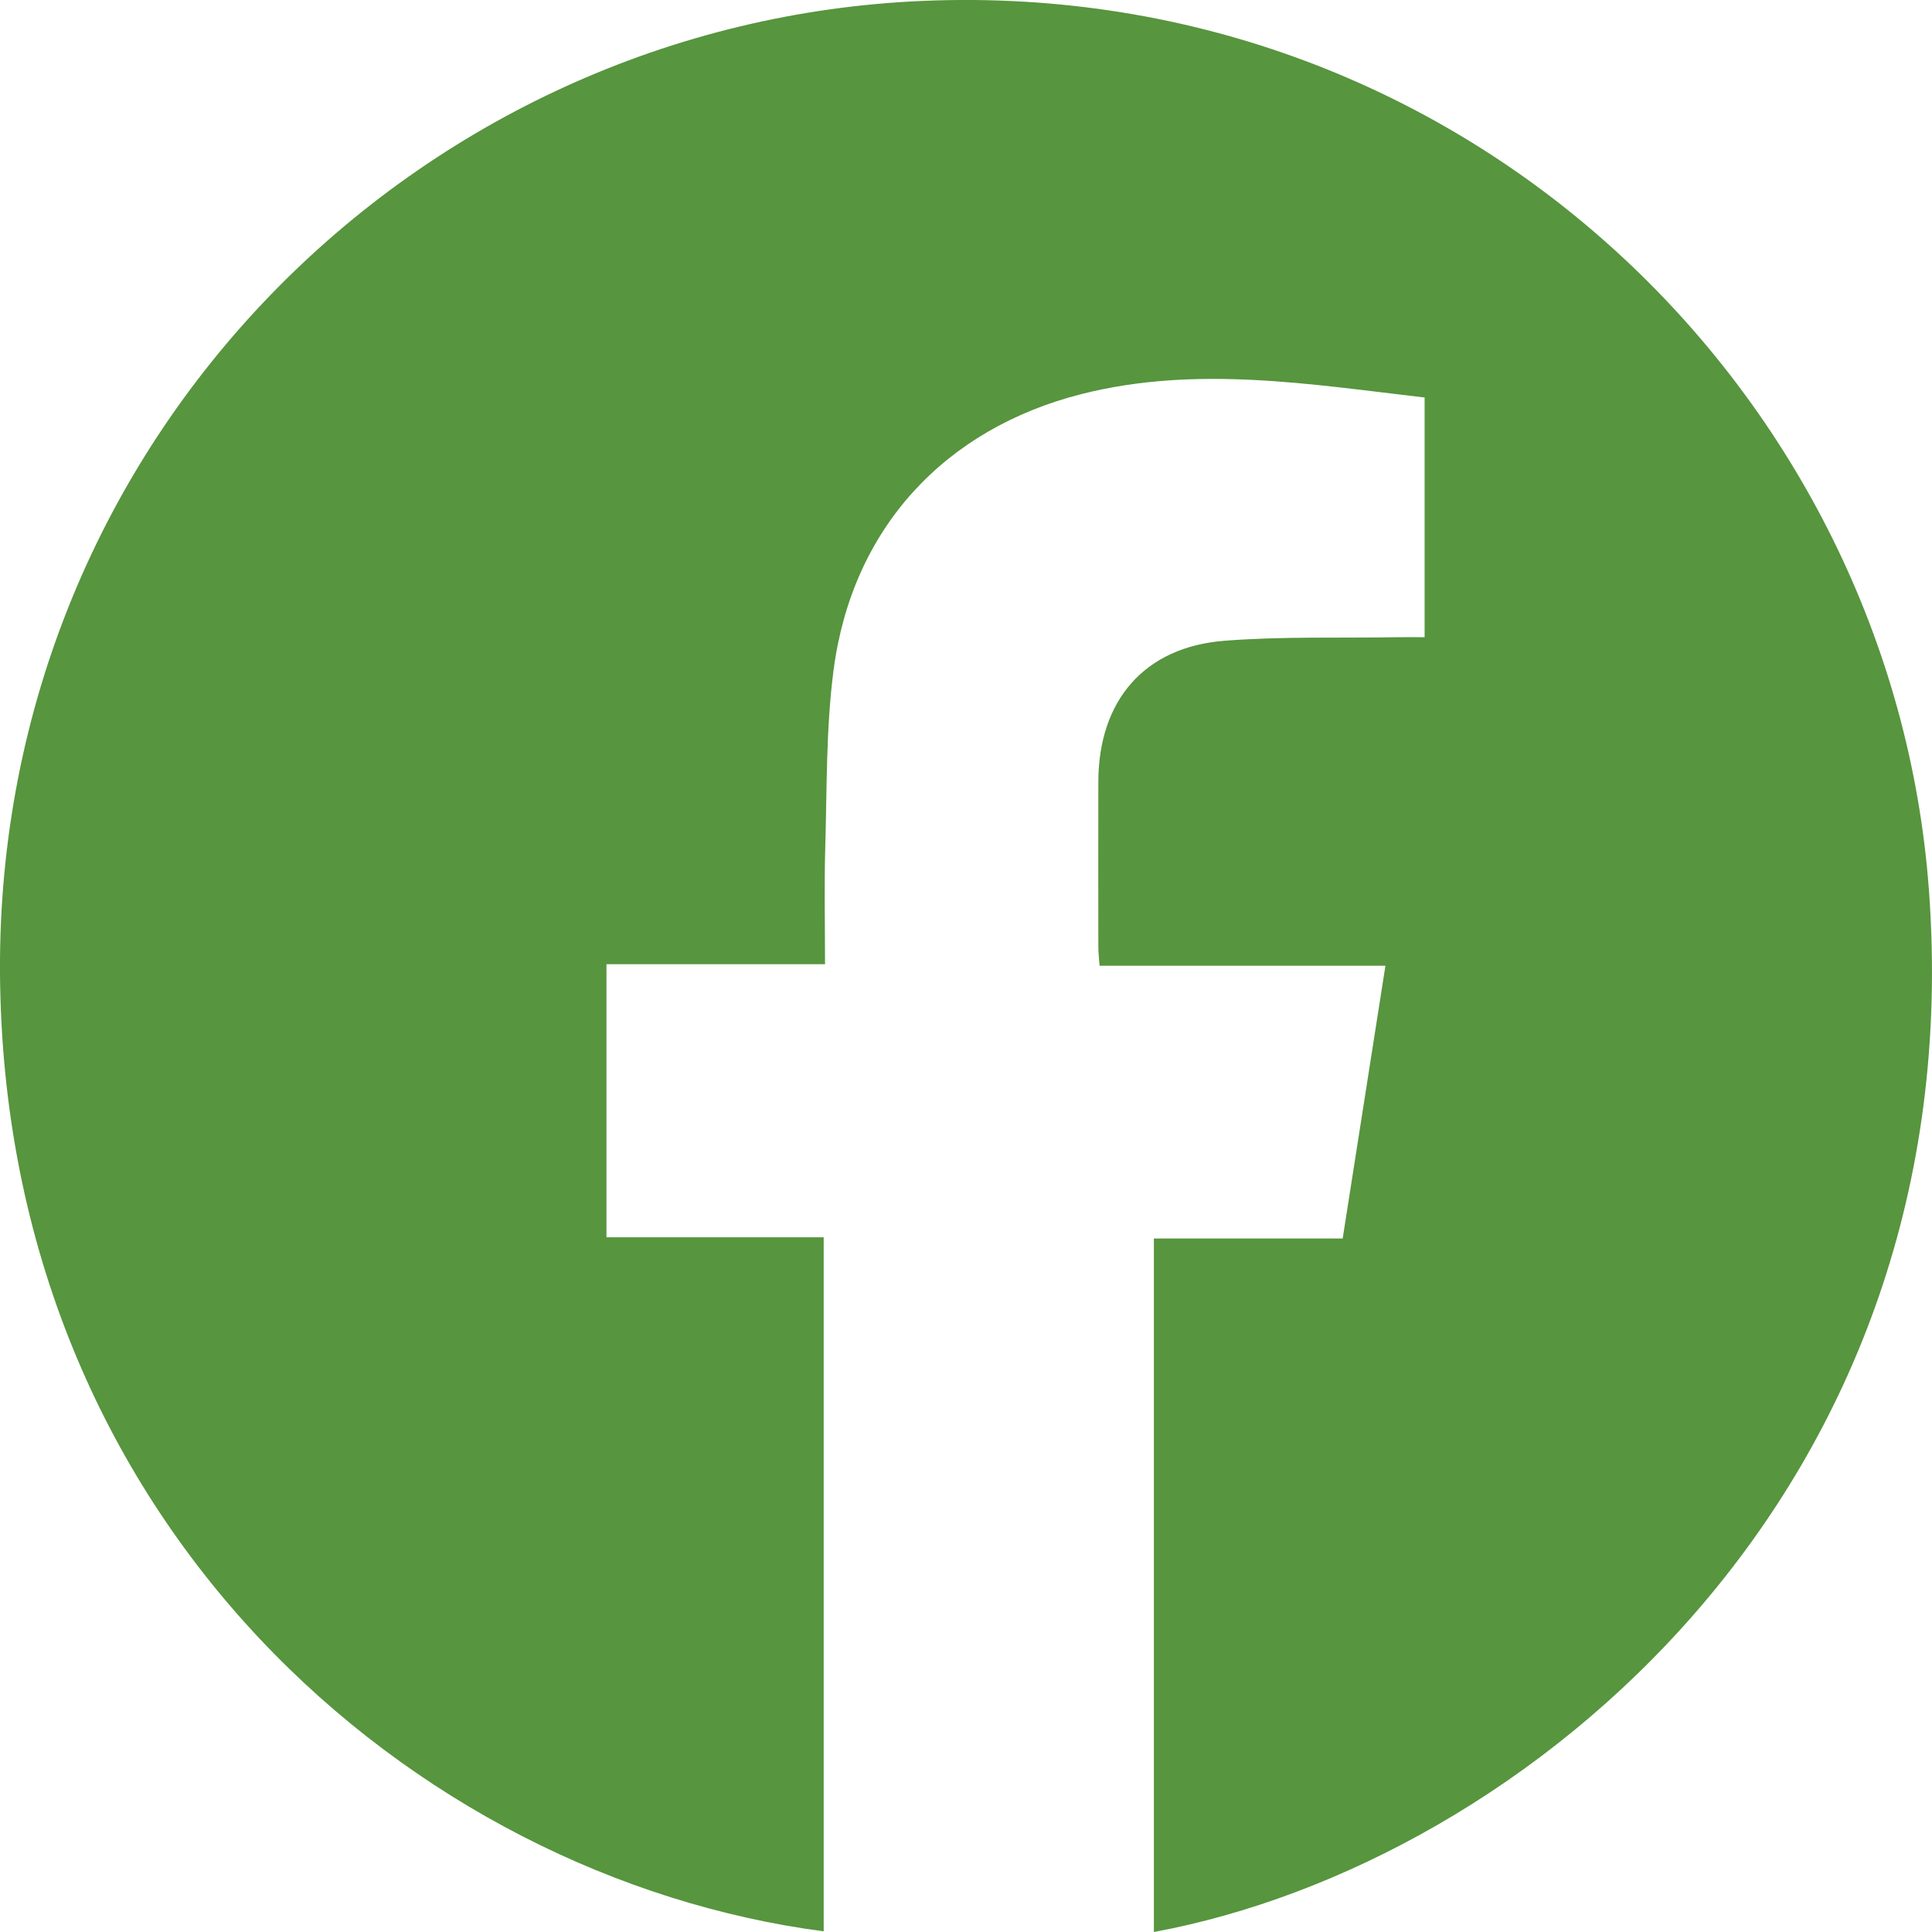 <svg width="32" height="32" viewBox="0 0 32 32" fill="none" xmlns="http://www.w3.org/2000/svg">
    <path d="M19.112 32V20.513H22.239C22.476 19 22.708 17.518 22.947 15.996H18.212C18.205 15.873 18.192 15.781 18.192 15.687C18.192 14.771 18.189 13.857 18.192 12.94C18.198 11.599 18.956 10.716 20.282 10.613C21.235 10.538 22.197 10.571 23.155 10.554C23.295 10.552 23.435 10.554 23.596 10.554V6.584C21.706 6.365 19.817 6.047 17.92 6.525C15.635 7.103 14.114 8.76 13.807 11.095C13.68 12.061 13.698 13.049 13.669 14.026C13.651 14.661 13.665 15.295 13.665 15.97H10.045C10.045 16.749 10.045 17.488 10.045 18.226C10.045 18.964 10.045 19.711 10.045 20.494H13.643V31.989C6.852 31.097 0.054 25.235 0 16.105C-0.051 7.276 6.917 0.36 15.304 0.014C24.292 -0.357 31.344 6.544 31.949 14.741C32.685 24.689 25.263 30.861 19.112 32Z" fill="#57953E"/>
</svg>